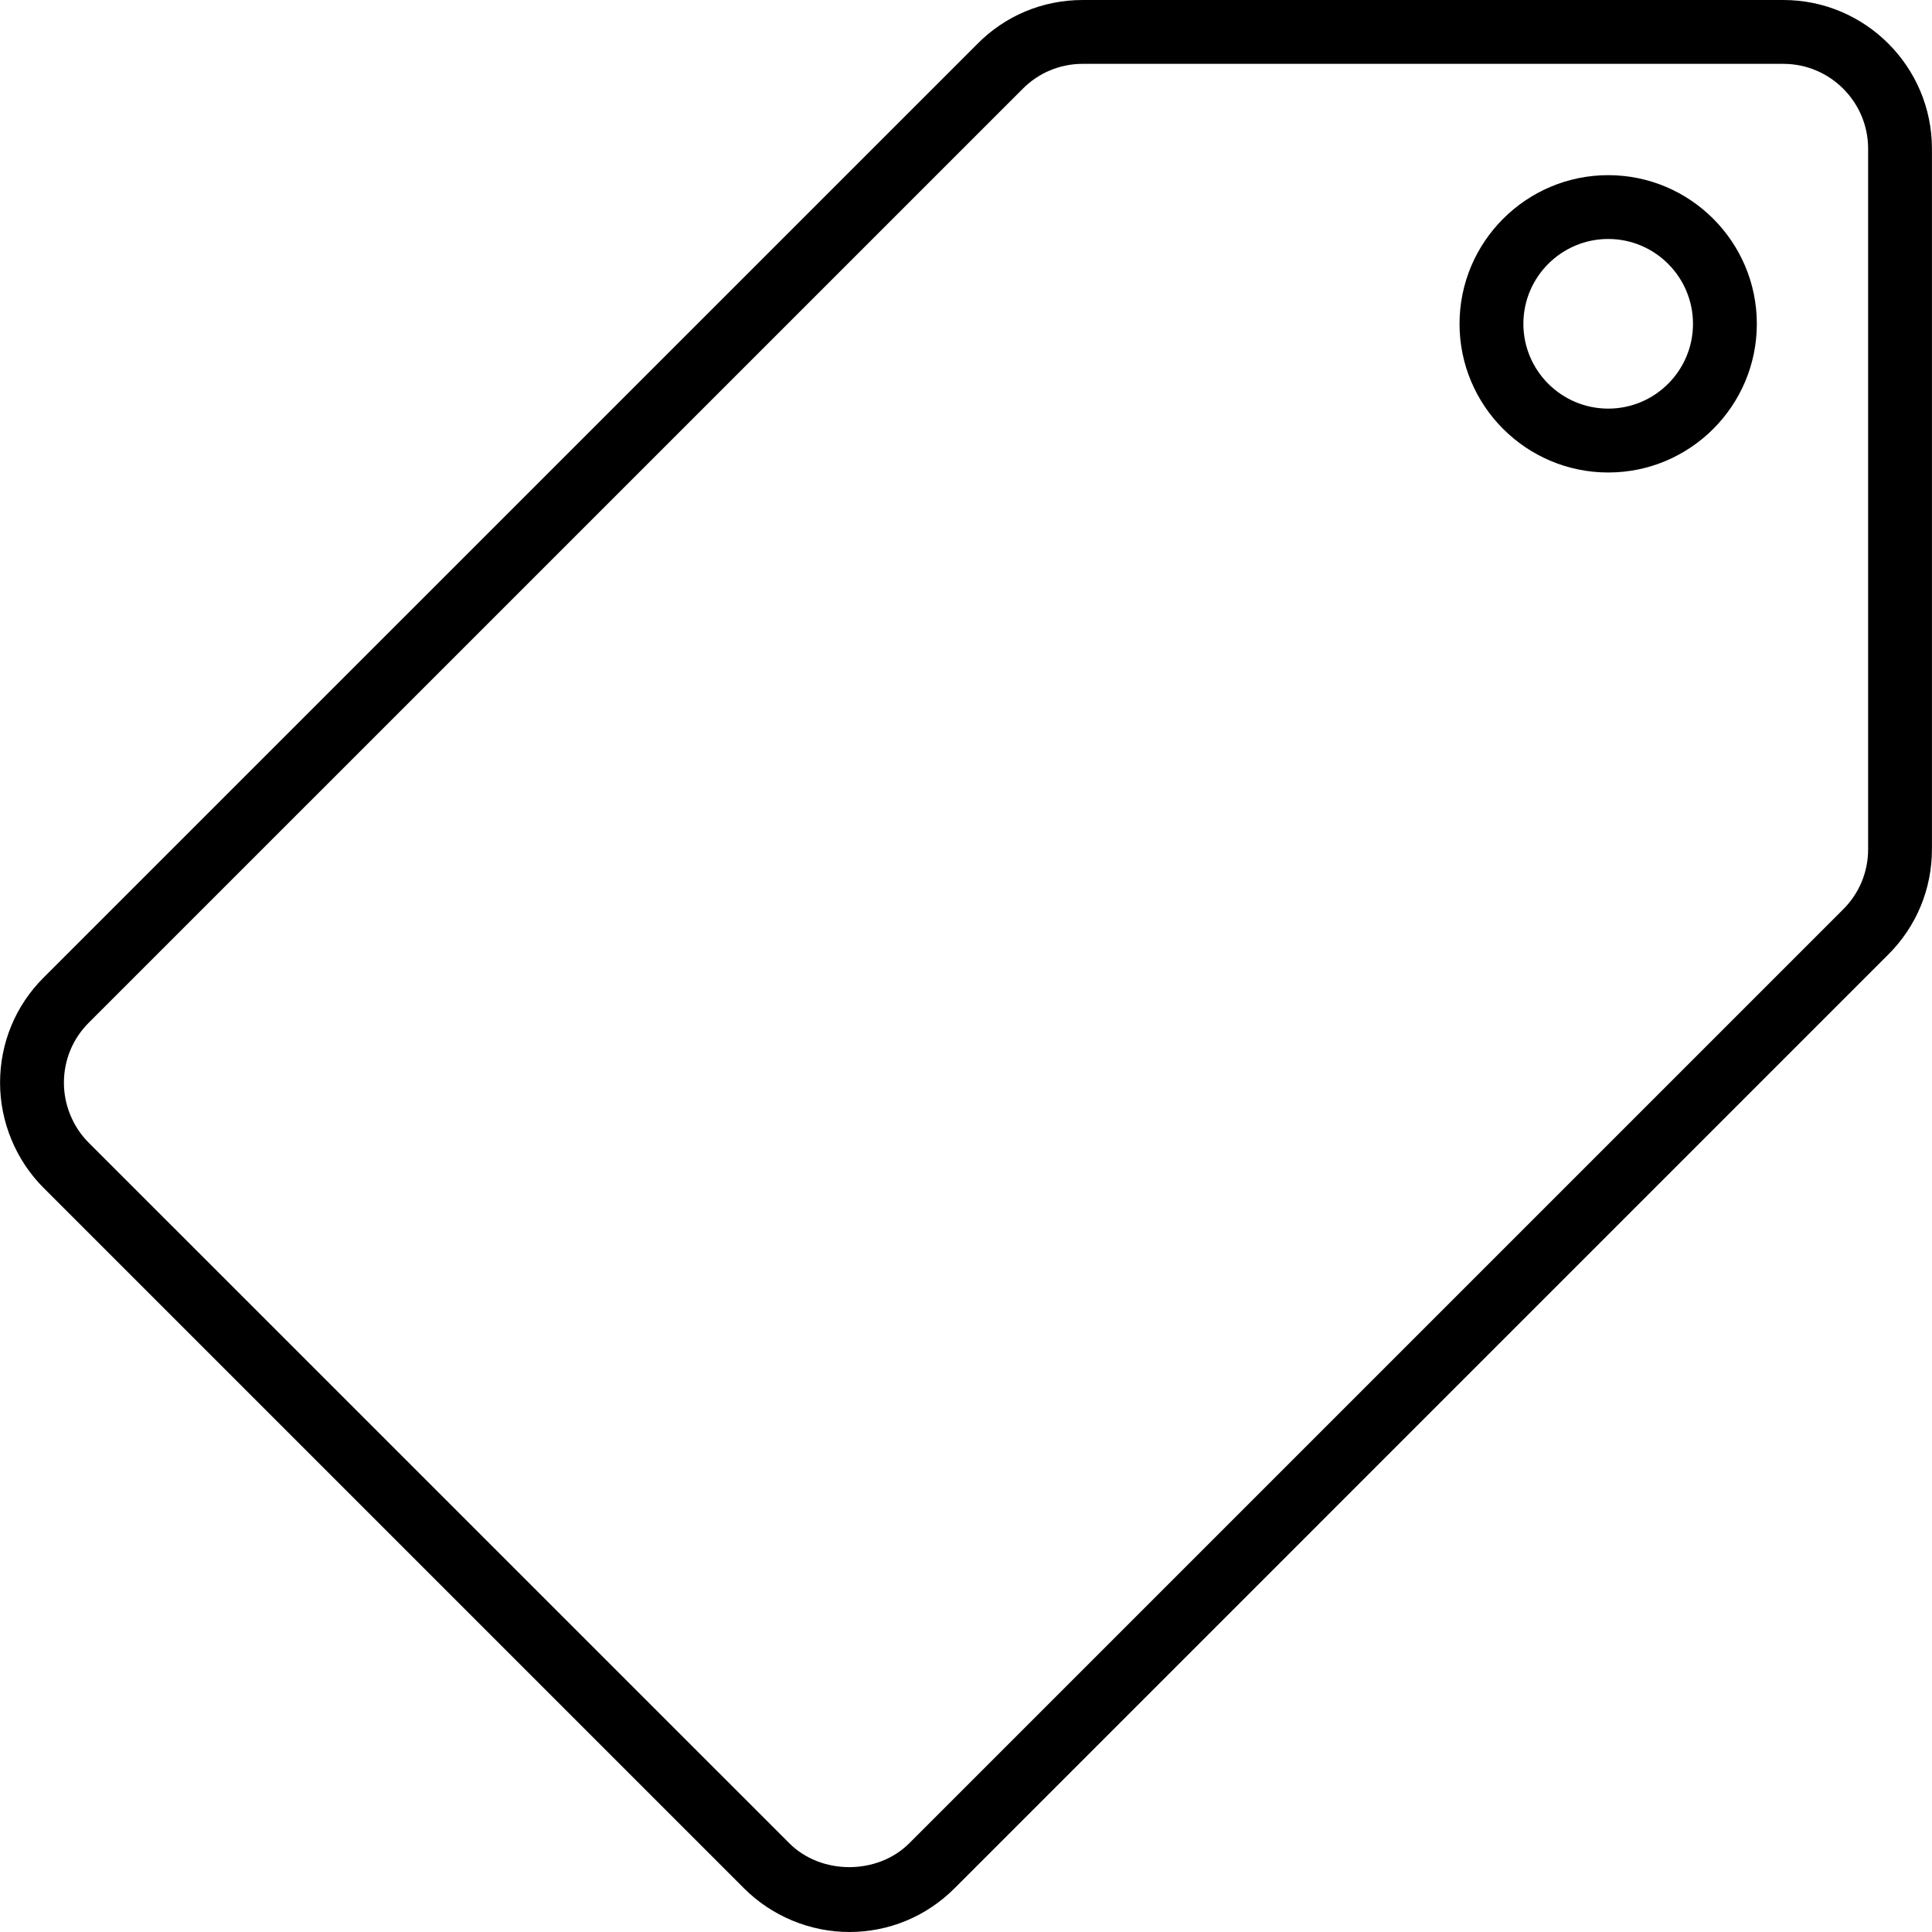 <?xml version="1.0" encoding="iso-8859-1"?>
<!-- Generator: Adobe Illustrator 16.0.0, SVG Export Plug-In . SVG Version: 6.00 Build 0)  -->
<!DOCTYPE svg PUBLIC "-//W3C//DTD SVG 1.1//EN" "http://www.w3.org/Graphics/SVG/1.1/DTD/svg11.dtd">
<svg version="1.1" id="Capa_1" xmlns="http://www.w3.org/2000/svg" xmlns:xlink="http://www.w3.org/1999/xlink" x="0px" y="0px"
	 width="612.031px" height="612.031px" viewBox="0 0 612.031 612.031" style="enable-background:new 0 0 612.031 612.031;"
	 xml:space="preserve">
<g>
	<g>
		<path d="M269.043,612.031c-12.409,0-24.544-5.037-33.312-13.805L13.794,376.289c-8.758-8.748-13.774-20.883-13.774-33.281
			c0-12.59,4.884-24.422,13.774-33.301l295.669-295.64C318.323,5.016,330.256,0,342.998,0h221.937
			c25.96,0,47.076,21.136,47.076,47.106v221.906c0,12.601-4.895,24.443-13.794,33.332L302.354,598.217
			C293.435,607.125,281.603,612.031,269.043,612.031z M342.998,20.226c-7.261,0-14.077,2.862-19.174,8.07l-295.73,295.71
			c-5.066,5.066-7.848,11.812-7.848,19.002c0,7.068,2.862,13.996,7.848,18.982l221.947,221.926
			c10.093,10.094,27.912,10.094,38.015-0.01l295.872-295.872c5.077-5.077,7.868-11.822,7.868-19.022V47.106
			c0-14.826-12.055-26.88-26.86-26.88H342.998z M509.466,149.68c-25.97,0-47.105-21.125-47.105-47.085
			c0-25.97,21.136-47.106,47.105-47.106c25.96,0,47.075,21.136,47.075,47.106C556.541,128.555,535.426,149.68,509.466,149.68z
			 M509.466,75.705c-14.825,0-26.88,12.054-26.88,26.88c0,14.815,12.055,26.86,26.88,26.86c14.806,0,26.85-12.044,26.85-26.86
			S524.271,75.705,509.466,75.705z"/>
	</g>
</g>
<g>
</g>
<g>
</g>
<g>
</g>
<g>
</g>
<g>
</g>
<g>
</g>
<g>
</g>
<g>
</g>
<g>
</g>
<g>
</g>
<g>
</g>
<g>
</g>
<g>
</g>
<g>
</g>
<g>
</g>
</svg>
